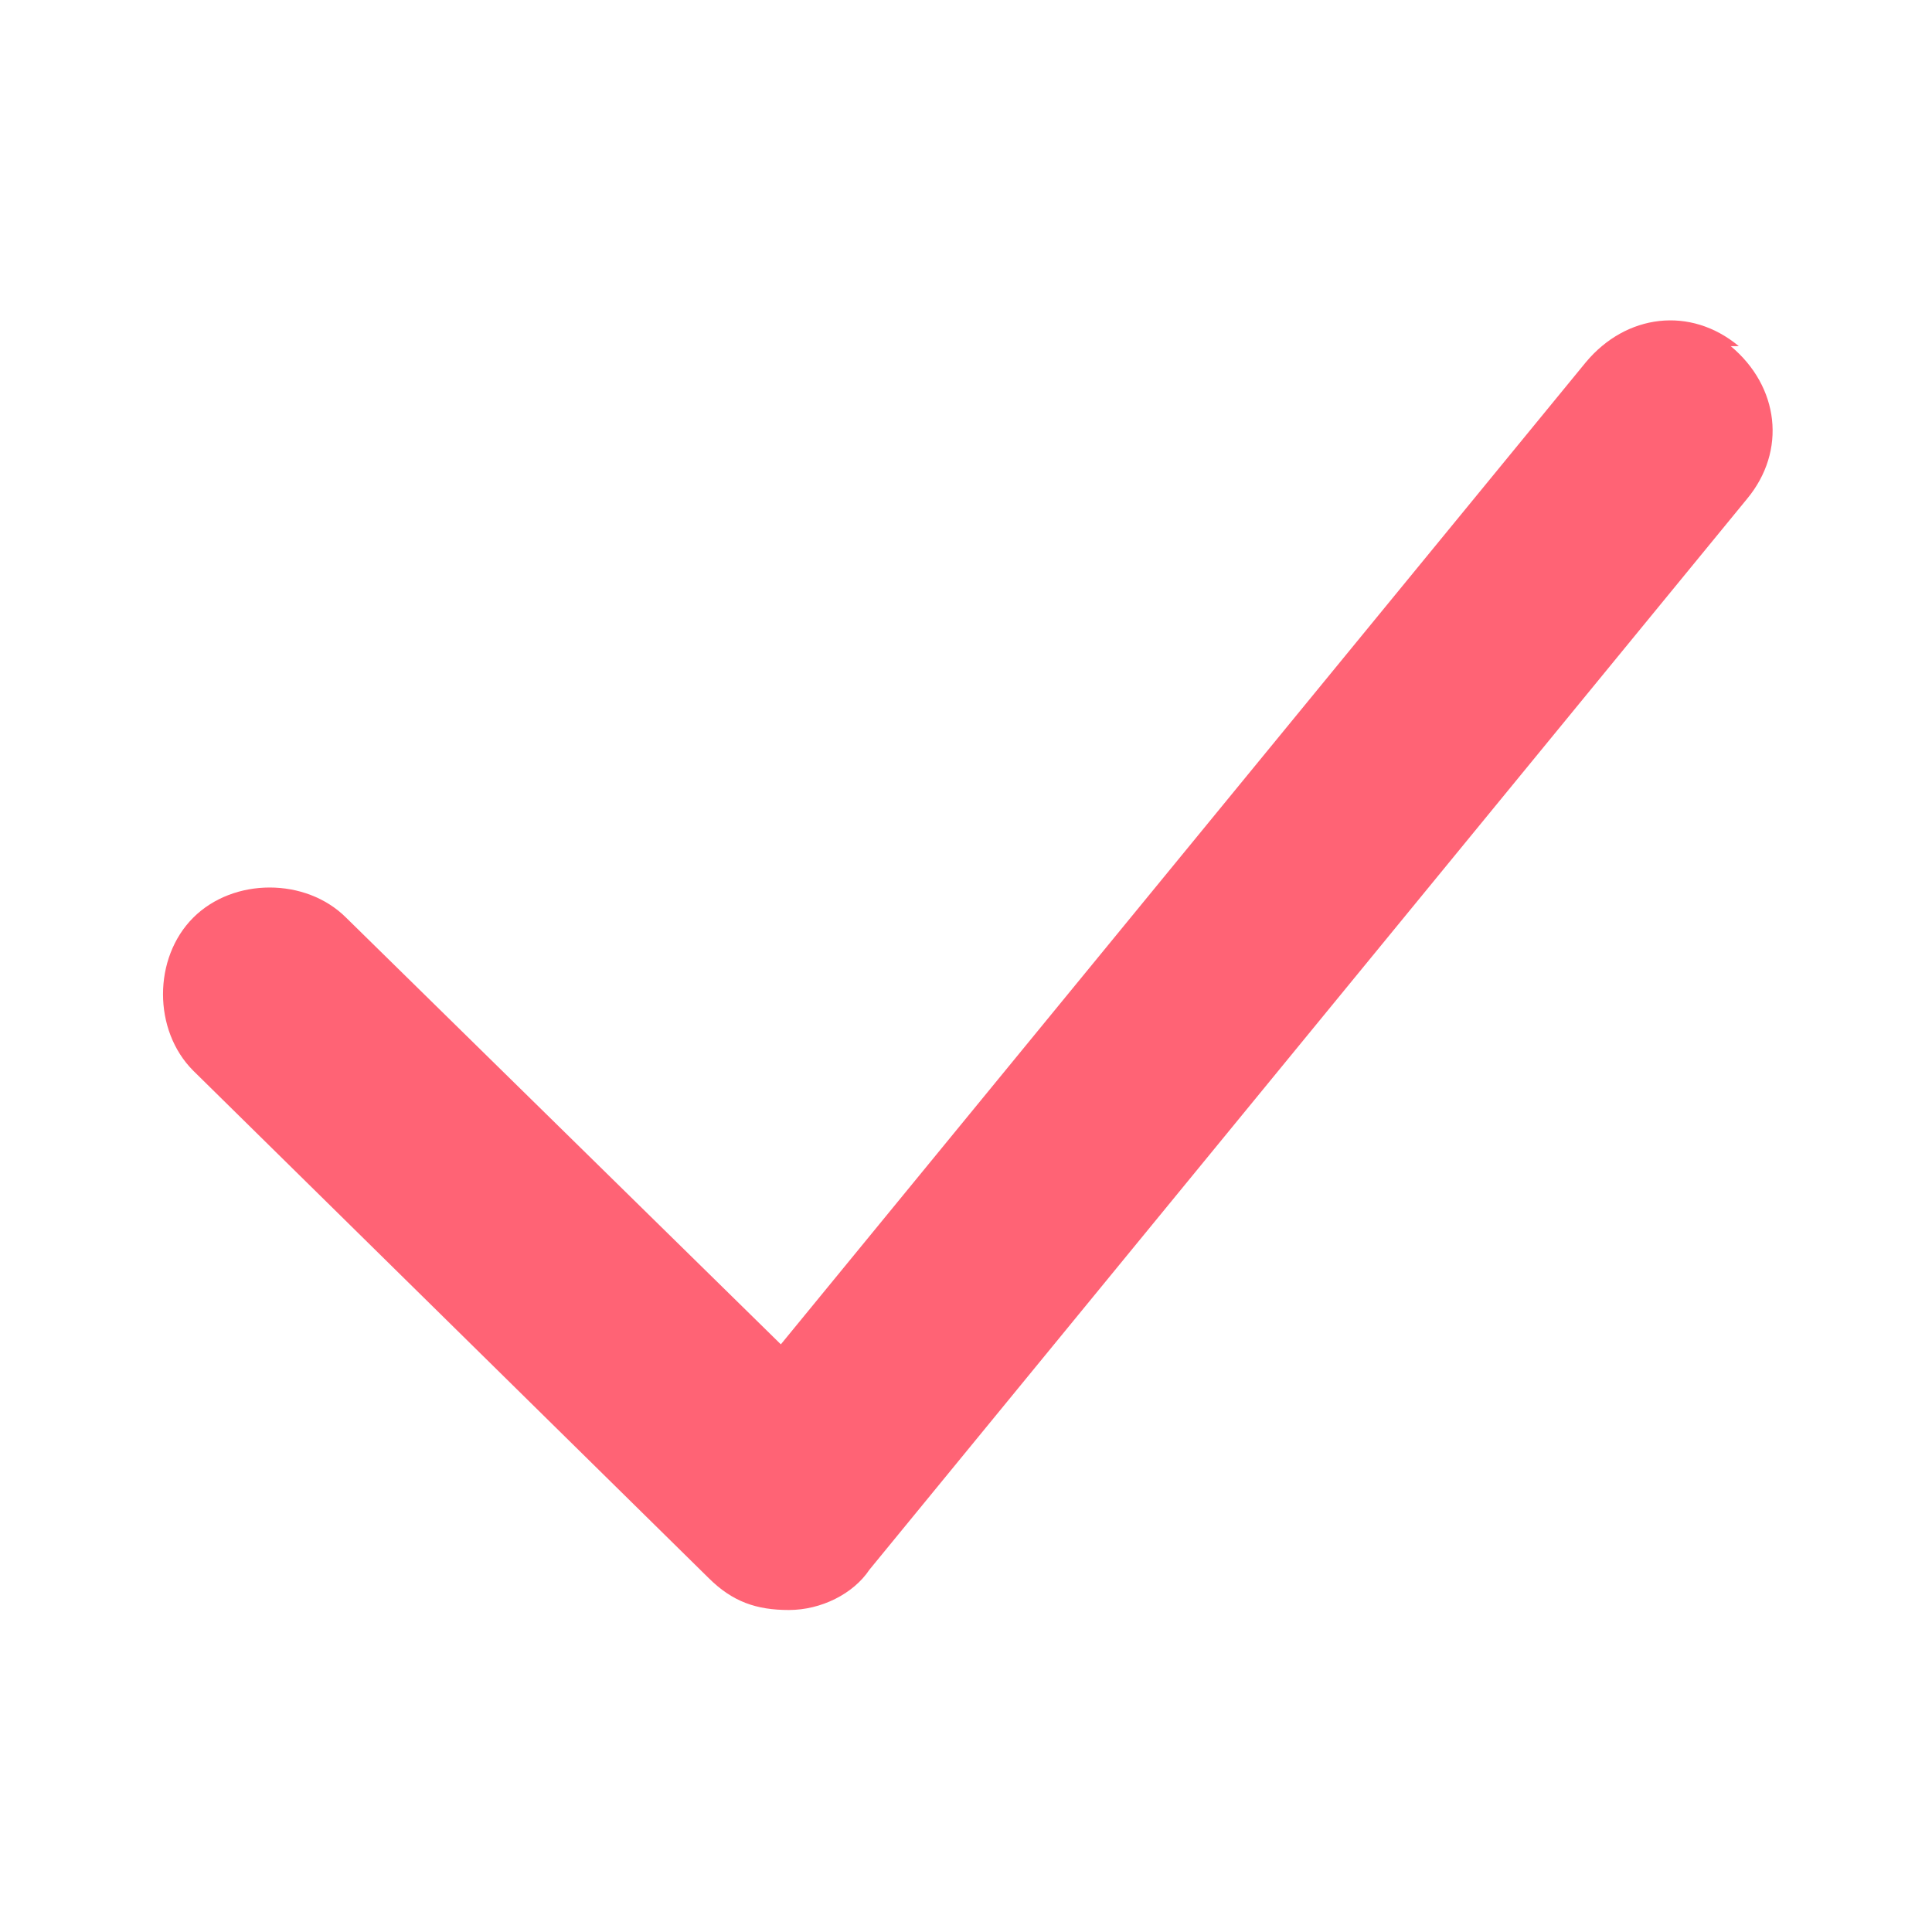 <?xml version="1.0" encoding="utf-8"?>
<!-- Generator: Adobe Illustrator 28.0.0, SVG Export Plug-In . SVG Version: 6.00 Build 0)  -->
<svg version="1.1" id="Calque_1" xmlns="http://www.w3.org/2000/svg" xmlns:xlink="http://www.w3.org/1999/xlink" x="0px" y="0px"
	 viewBox="0 0 24 24" style="enable-background:new 0 0 24 24;" xml:space="preserve">
<style type="text/css">
	.st0{fill-rule:evenodd;clip-rule:evenodd;fill:#FF6375;}
</style>
<path class="st0" d="M21.5,4.3c0.6,0.5,0.7,1.3,0.2,1.9L10.8,19.5c-0.2,0.3-0.6,0.5-1,0.5s-0.7-0.1-1-0.4l-6.4-6.3
	c-0.5-0.5-0.5-1.4,0-1.9s1.4-0.5,1.9,0l5.4,5.3l5-6.1l5-6.1c0.5-0.6,1.3-0.7,1.9-0.2L21.5,4.3z"/>
</svg>
